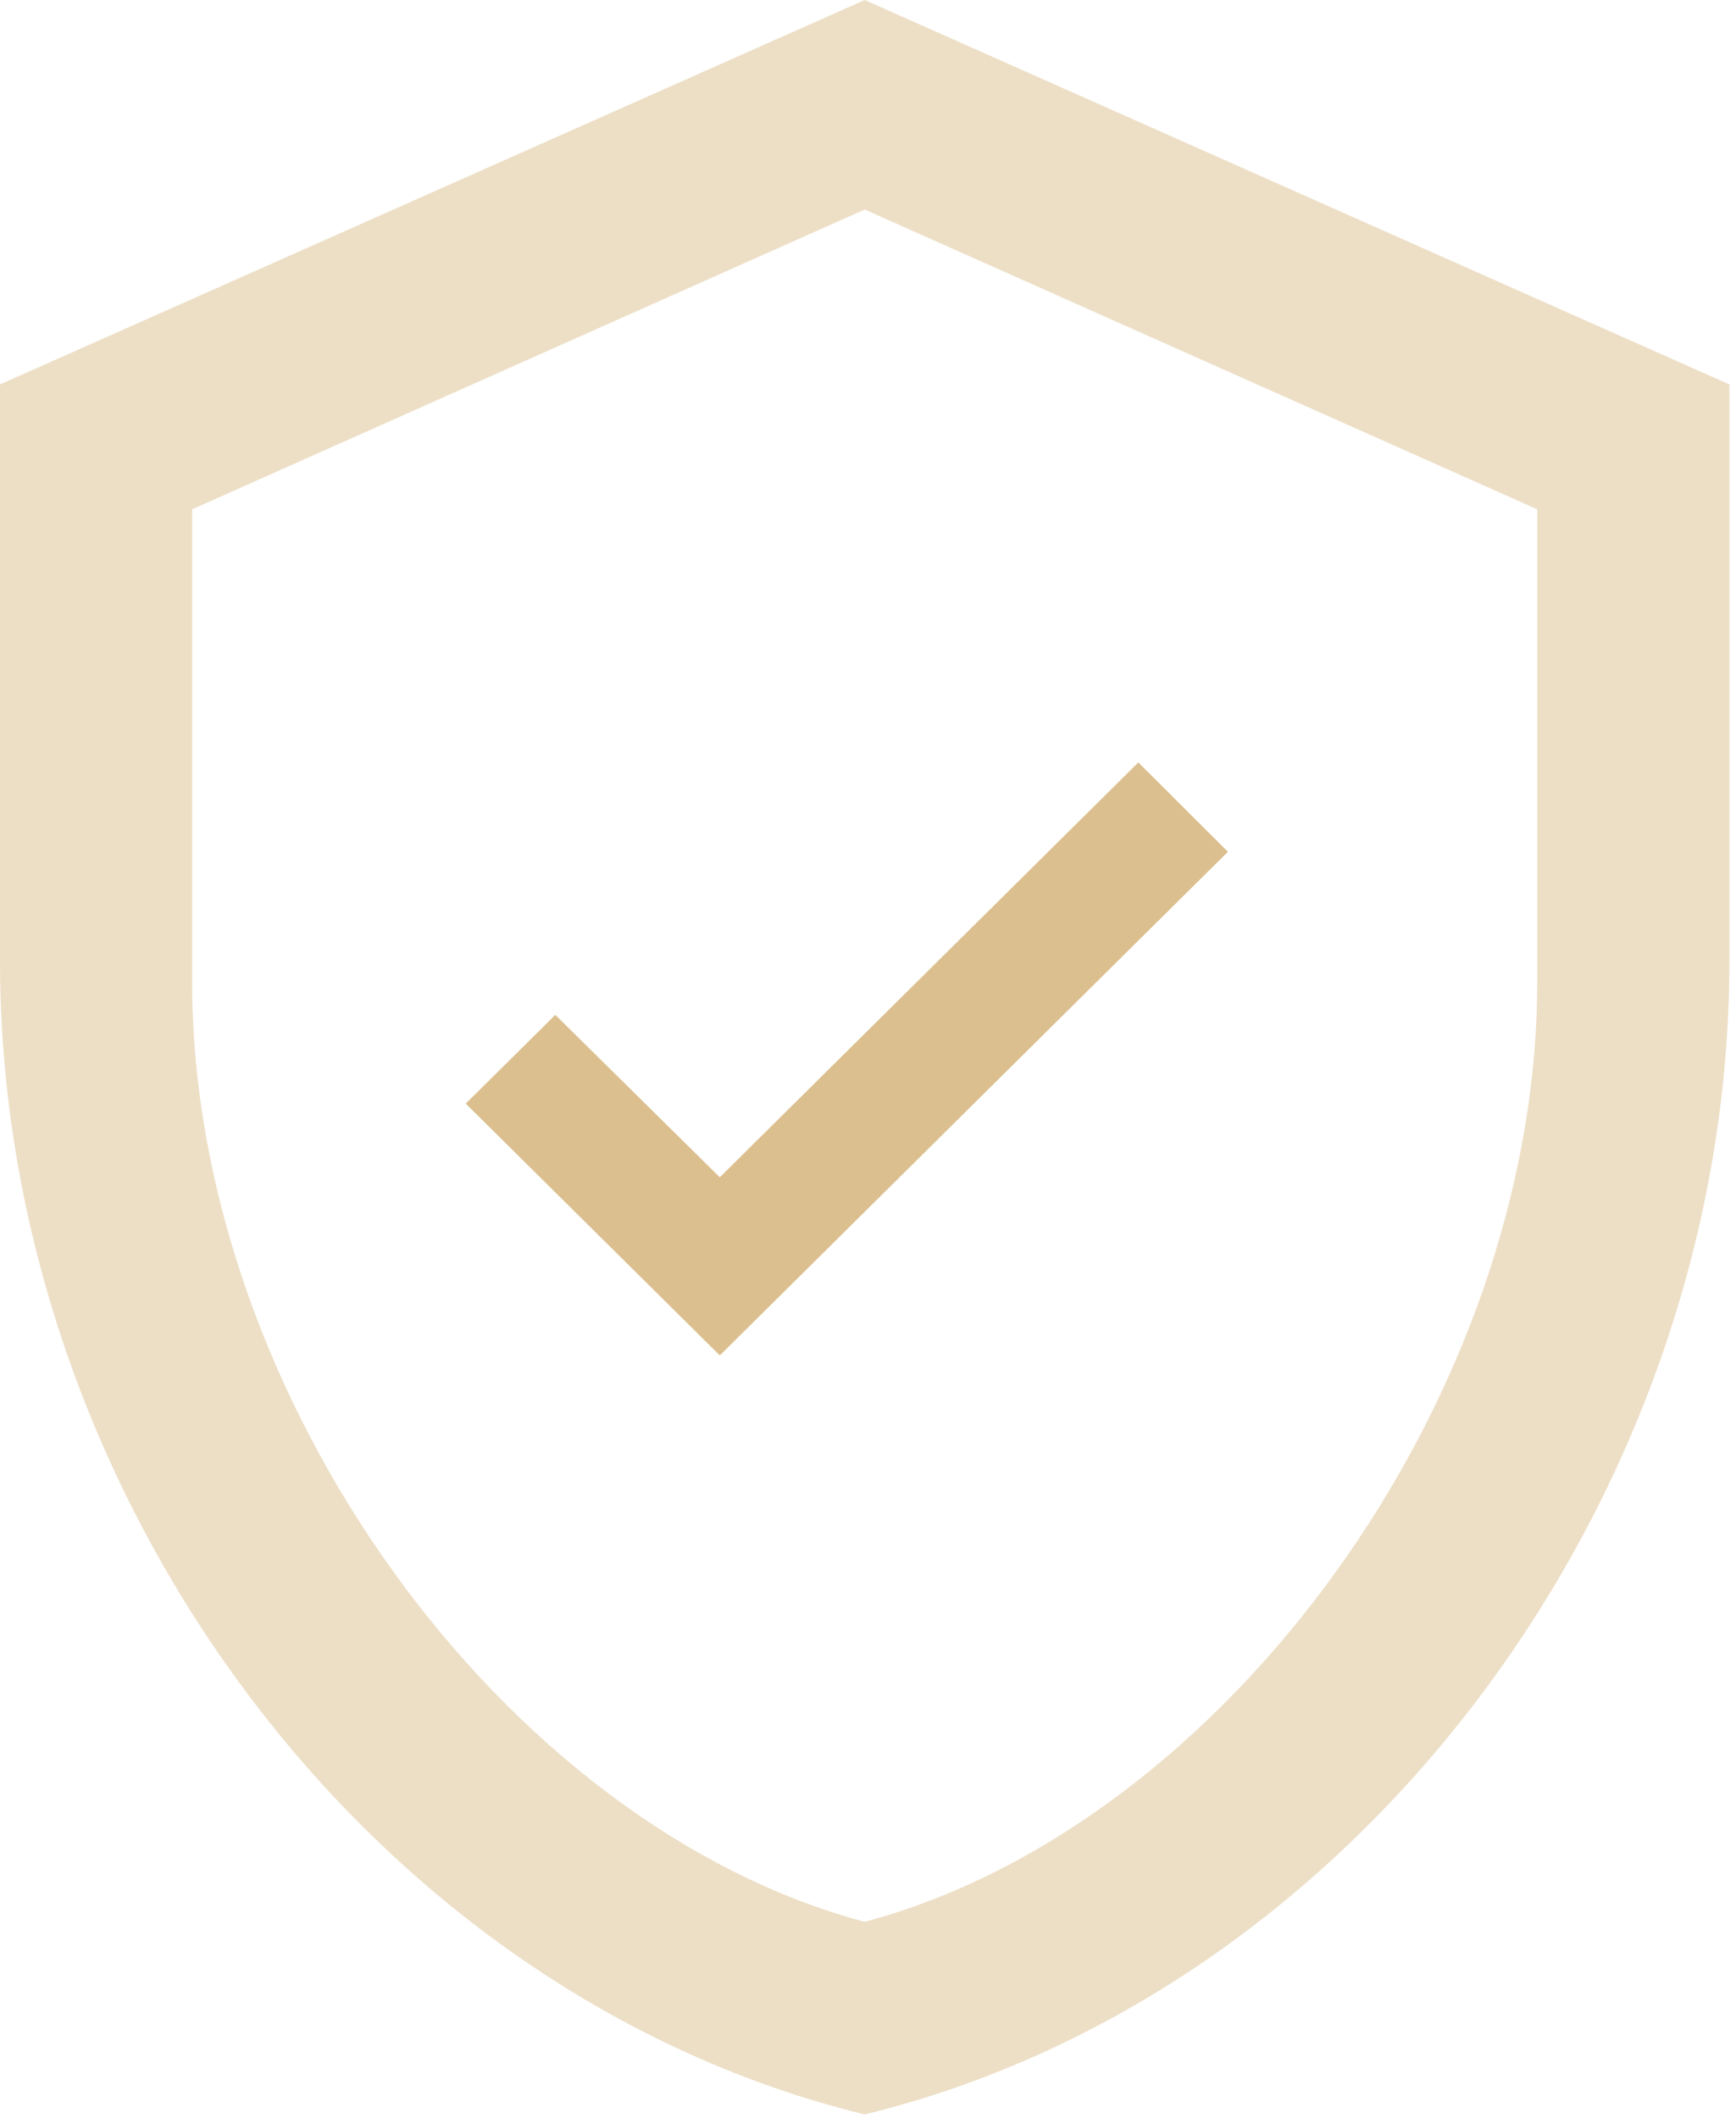 <svg xmlns="http://www.w3.org/2000/svg" width="41" height="50" viewBox="0 0 41 50"><g><g opacity=".5"><path fill="#dbbf8e" d="M20.422 45.372c-8.51-2.269-15.884-12.386-15.884-22.186V12.024l15.884-7.077 15.883 7.077v11.162c0 9.8-7.374 19.917-15.883 22.186M40.844 22.69V9.076L20.422 0 0 9.076v13.615C0 35.284 8.713 47.06 20.422 49.92c11.708-2.859 20.422-14.636 20.422-27.23"/></g><g><path fill="#dbbf8e" d="M17 32l-6-5.945 2.115-2.095L17 27.794 26.885 18 29 20.11"/></g></g></svg>